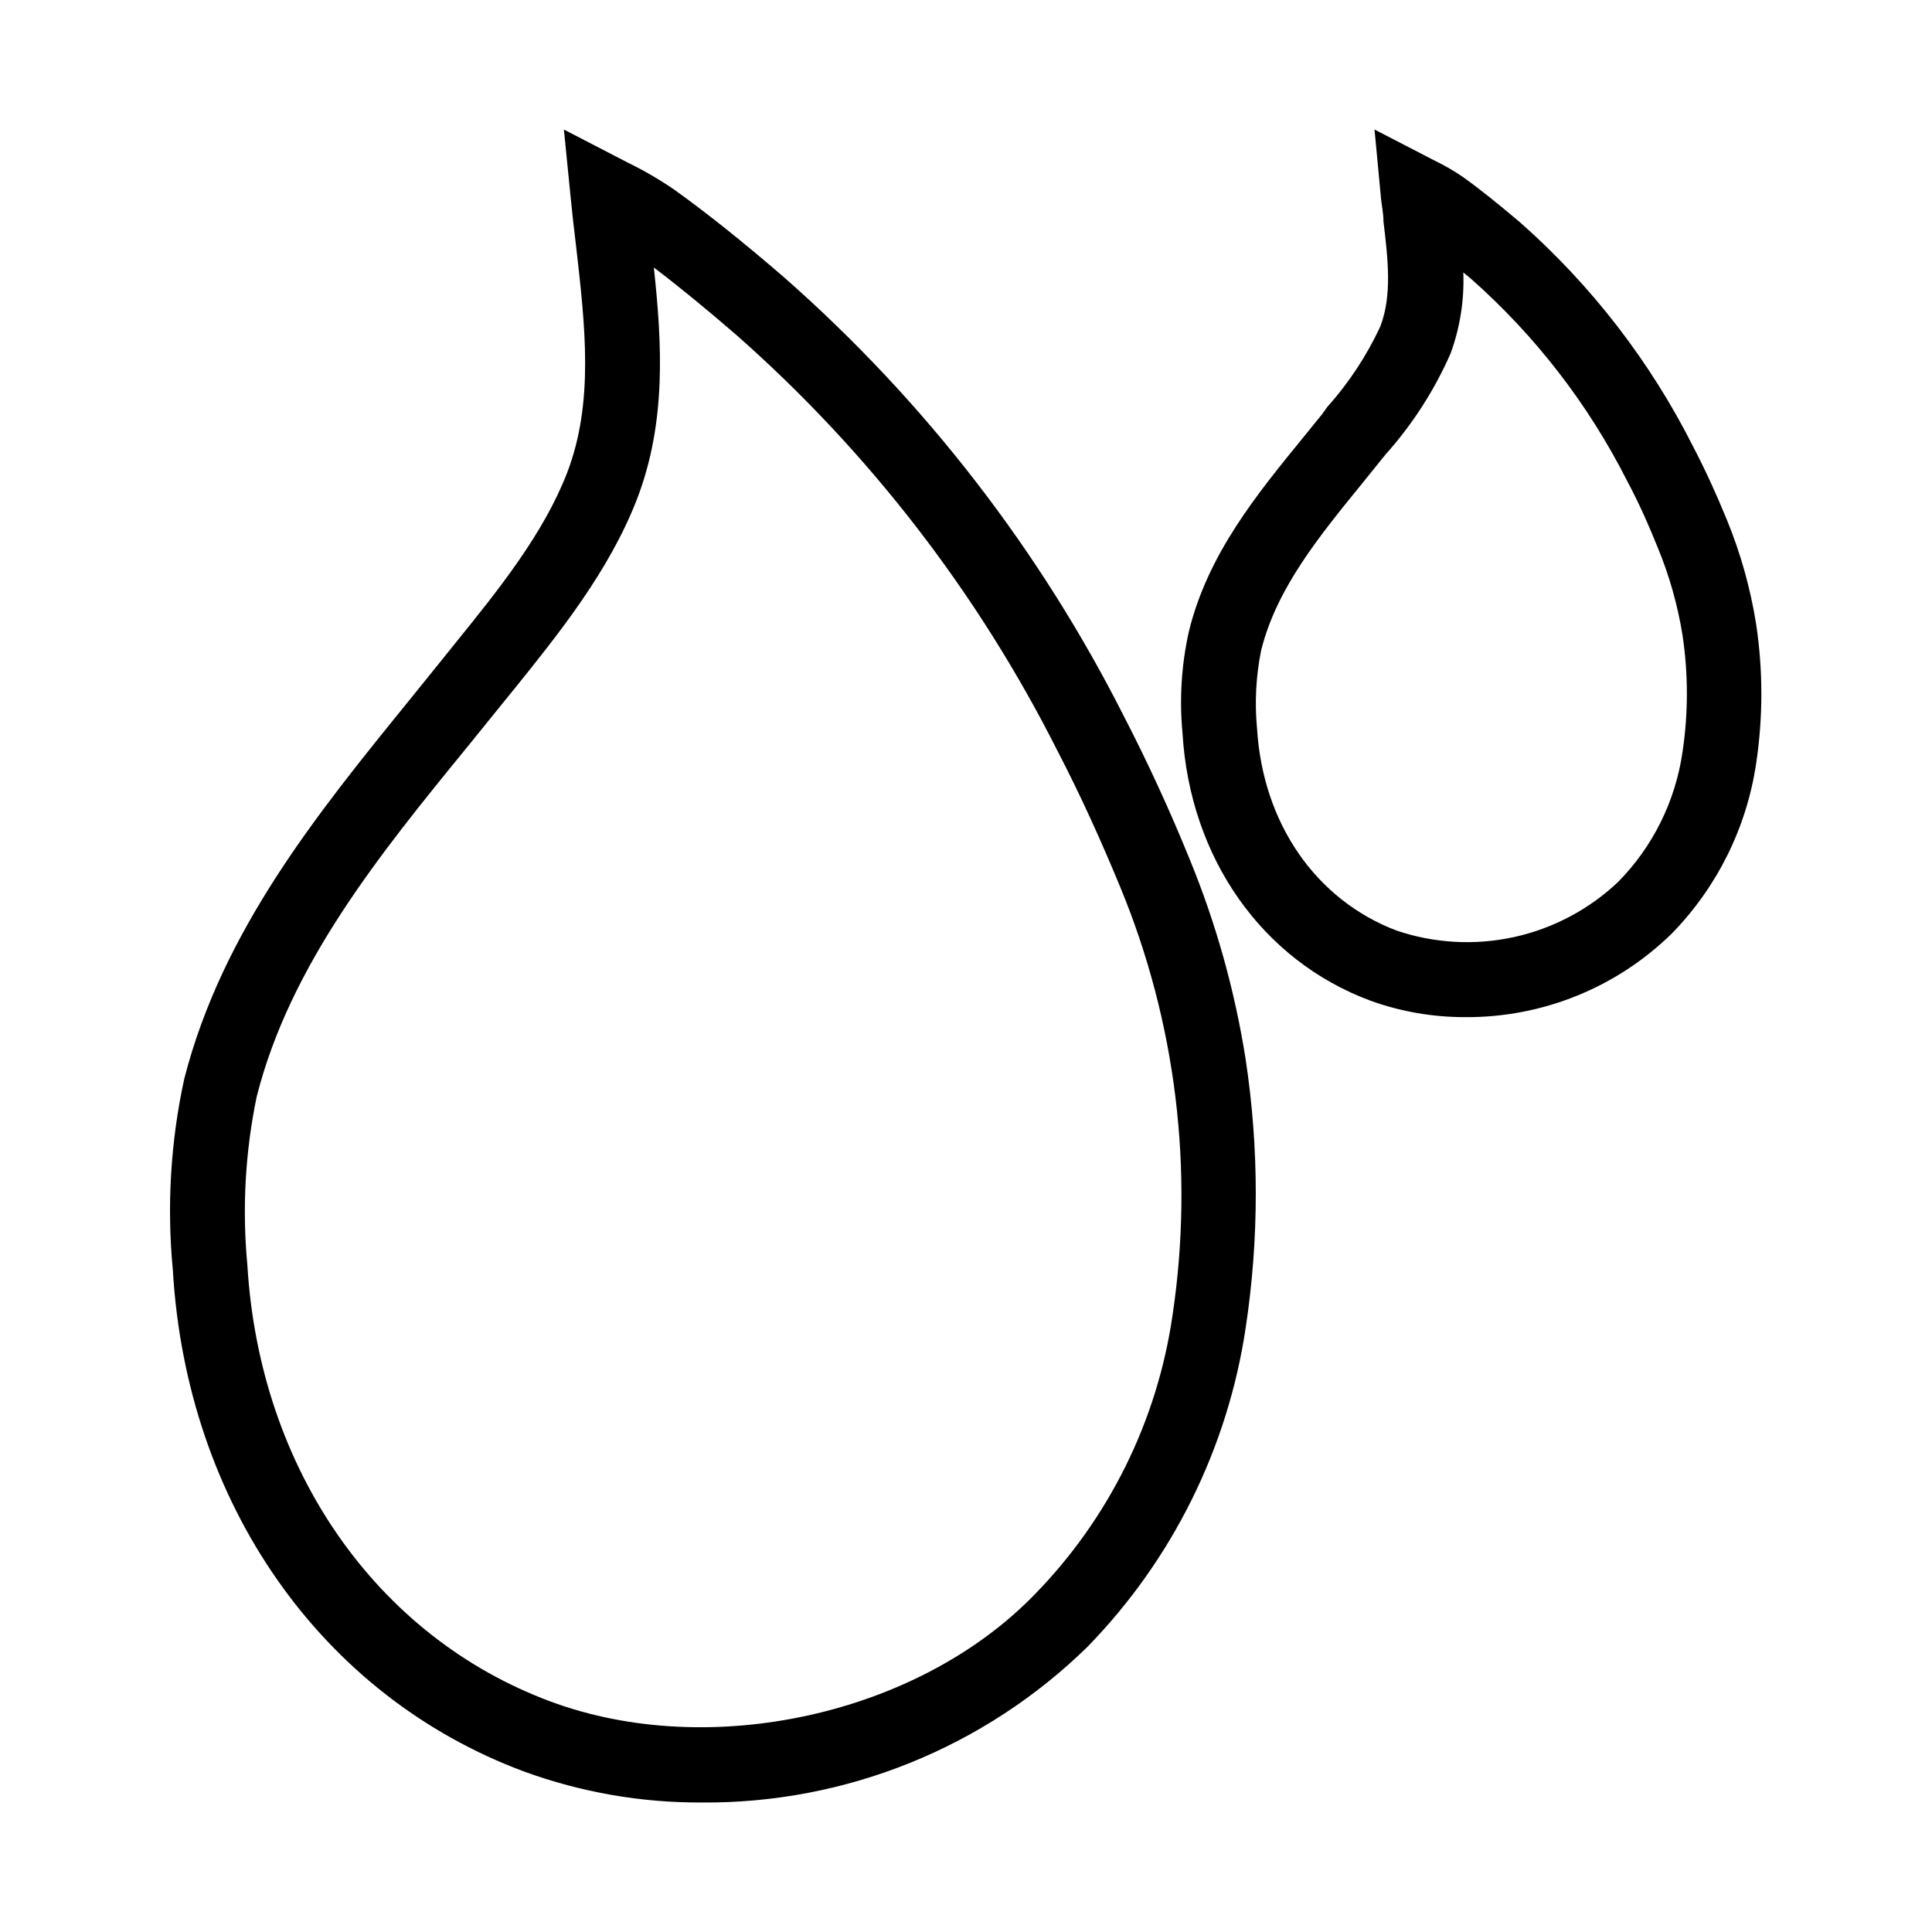 <?xml version="1.0" encoding="UTF-8"?>
<!-- Uploaded to: SVG Repo, www.svgrepo.com, Generator: SVG Repo Mixer Tools -->
<svg fill="#000000" width="800px" height="800px" version="1.1" viewBox="144 144 512 512" xmlns="http://www.w3.org/2000/svg">
 <g>
  <path d="m329.97 621.68c-16.066 0.078-32.016-2.703-47.105-8.215-53.656-19.949-89.426-70.883-93.055-132.85-1.629-16.969-0.609-34.082 3.023-50.734 10.078-39.297 35.266-70.281 59.551-100.21l9.07-11.234 3.074-3.828c11.586-14.309 23.527-29.172 29.773-45.344 7.152-18.641 4.785-38.945 2.316-60.457-0.504-4.082-0.957-8.16-1.359-12.191l-1.816-18.289 16.93 8.766c4.266 2.078 8.375 4.469 12.293 7.152 8.918 6.398 18.238 13.855 29.27 23.375v0.004c37.137 32.684 67.68 72.168 89.98 116.33 6.297 12.191 12.141 24.887 17.332 37.684 7.012 17.059 12 34.883 14.863 53.102 3.578 23.598 3.578 47.594 0 71.191-4.766 31.859-19.43 61.418-41.918 84.488-27.285 26.715-64.035 41.551-102.22 41.262zm-12.695-406.78c2.168 20.152 3.375 41.012-4.484 61.414-7.356 19.043-20.859 35.82-32.797 50.633l-3.074 3.777-9.168 11.336c-23.074 28.266-46.855 57.535-55.723 92.551-3.055 14.707-3.887 29.785-2.469 44.738 3.273 54.109 34.258 98.395 80.207 115.52 42.32 15.77 97.488 3.578 128.37-28.266v0.004c19.707-20.145 32.516-46.023 36.574-73.91 5.785-38.441 0.996-77.734-13.852-113.66-5.039-12.191-10.531-24.336-16.574-35.973h-0.004c-21.113-41.922-50.066-79.41-85.293-110.43-8.062-6.953-15.117-12.746-21.715-17.734z"/>
  <path d="m532.3 413.55c-8.59 0.023-17.117-1.461-25.191-4.383-28.668-10.68-47.762-37.836-49.727-70.836-0.859-9-0.297-18.078 1.664-26.902 5.039-20.707 18.188-36.625 30.73-51.992l4.535-5.594 1.41-1.965c5.707-6.375 10.441-13.555 14.055-21.312 3.176-8.211 2.066-17.785 0.855-27.91 0-2.066-0.453-4.082-0.656-6.144l-1.711-18.188 16.273 8.414v-0.004c2.465 1.203 4.84 2.586 7.106 4.133 4.586 3.273 9.32 7.106 15.113 11.992 18.996 16.746 34.609 36.977 46 59.598 3.223 6.195 6.195 12.695 8.867 19.246 3.644 8.871 6.246 18.137 7.758 27.609 1.863 12.309 1.863 24.824 0 37.133-2.535 16.926-10.324 32.629-22.27 44.887-14.613 14.363-34.324 22.352-54.812 22.219zm-0.504-197.34c0.277 7.309-0.867 14.598-3.379 21.465-4.273 9.727-10.055 18.723-17.129 26.652l-1.562 1.914-4.586 5.691c-11.688 14.359-22.773 27.91-26.902 44.336-1.402 6.859-1.773 13.887-1.105 20.859 1.562 25.191 15.668 45.344 36.879 53.453 10.062 3.422 20.871 4.023 31.254 1.742 10.379-2.285 19.941-7.363 27.641-14.691 9.172-9.355 15.117-21.391 16.977-34.359 1.539-10.254 1.539-20.68 0-30.934-1.277-7.953-3.473-15.73-6.547-23.176-2.418-5.996-5.039-11.941-8.062-17.582-10.297-20.395-24.387-38.637-41.512-53.758z"/>
 </g>
</svg>